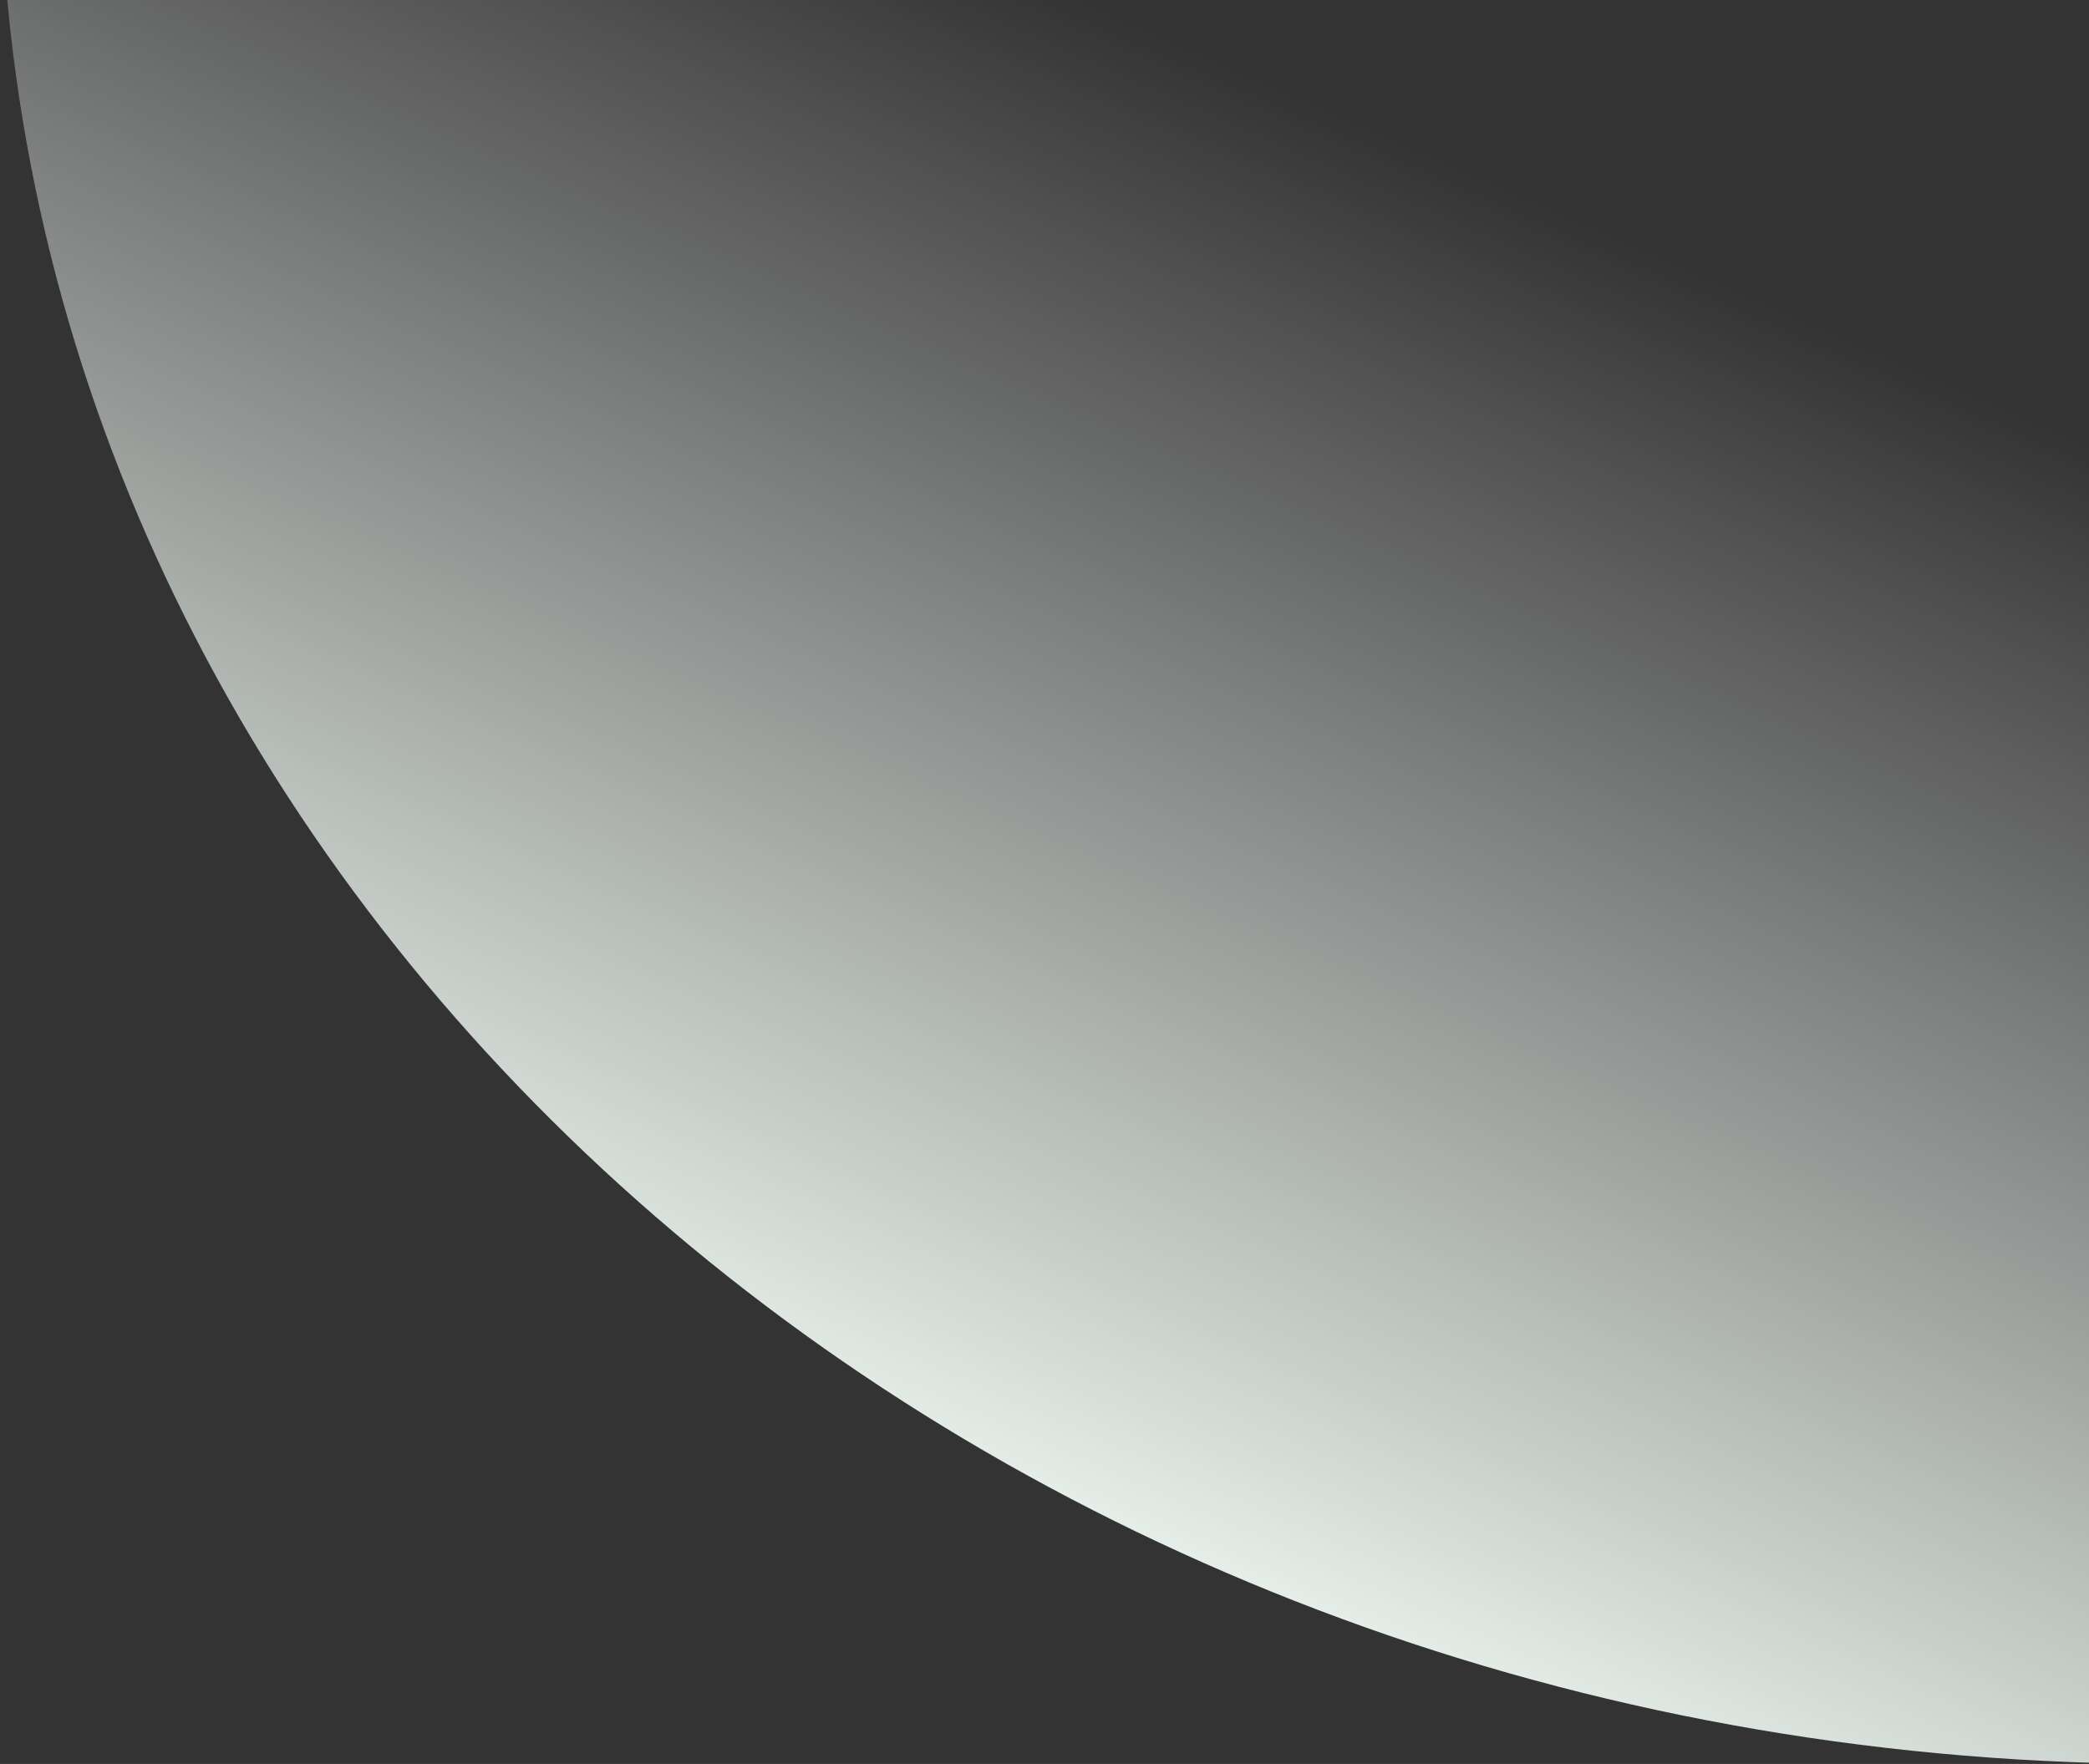 <svg width="816" height="689" viewBox="0 0 816 689" fill="none" xmlns="http://www.w3.org/2000/svg">
<rect x="0" y="0" width="816" height="689" fill="#333333" stroke="none"/>
<path d="M27 -61.534C12.088 -61.534 -0.057 -49.398 0.547 -34.498C16.387 356.608 374.432 676.106 818.943 688.612C833.848 689.032 846 676.904 846 661.992V-34.534C846 -49.446 833.912 -61.534 819 -61.534H27Z" fill="url(#paint0_linear_334_1878)"/>
<defs>
<linearGradient id="paint0_linear_334_1878" x1="416" y1="592.03" x2="636.41" y2="92.469" gradientUnits="userSpaceOnUse">
<stop stop-color="#E6EFE9"/>
<stop offset="1" stop-color="#EBF1ED" stop-opacity="0"/>
</linearGradient>
</defs>
</svg>
